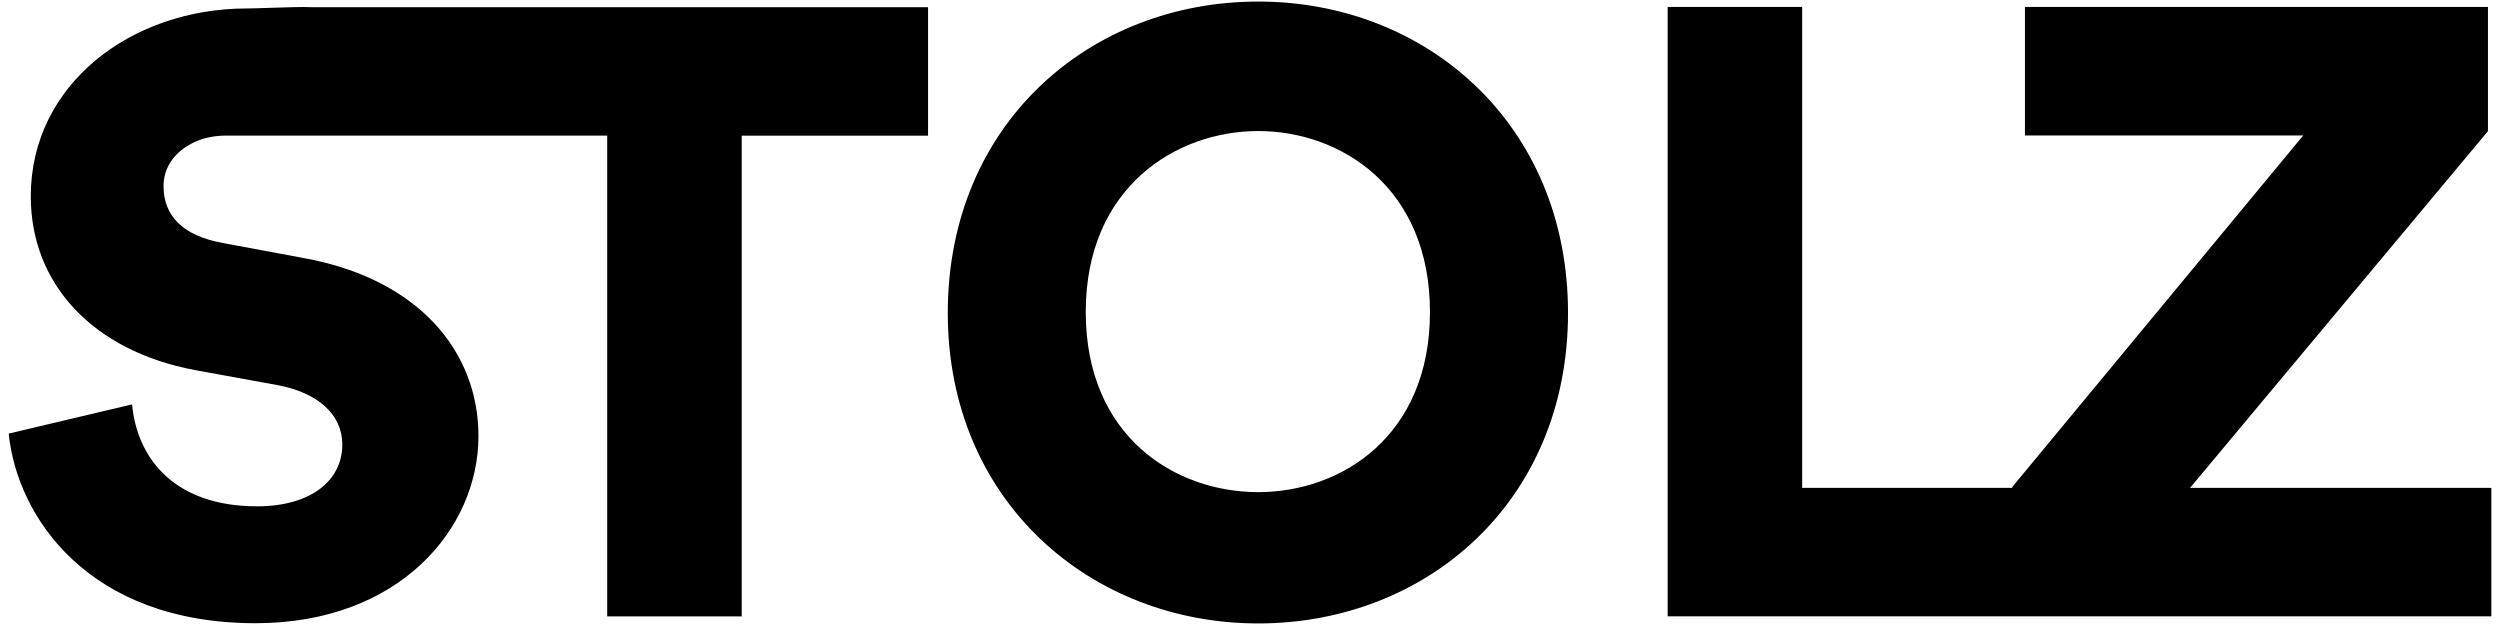 <svg width="144" height="36" viewBox="0 0 144 36" fill="none" xmlns="http://www.w3.org/2000/svg">
<g clip-path="url(#clip0_6730_15676)">
<path fill-rule="evenodd" clip-rule="evenodd" d="M72.479 0.09C82.124 0.09 90.318 7.117 90.318 18.024C90.318 28.93 82.124 35.91 72.479 35.91C62.834 35.91 54.592 28.883 54.592 18.024C54.592 7.117 62.786 0.09 72.479 0.09ZM72.479 28.347C77.23 28.347 82.366 25.146 82.366 17.971C82.366 10.796 77.225 7.548 72.479 7.548C67.732 7.548 62.539 10.796 62.539 17.971C62.539 25.146 67.68 28.347 72.479 28.347ZM17.909 0.413C17.518 0.387 16.452 0.422 15.536 0.452C14.983 0.47 14.485 0.487 14.224 0.487C7.559 0.487 1.772 4.86 1.772 11.309C1.772 16.36 5.351 20.213 11.233 21.317L15.99 22.184C18.292 22.615 19.717 23.866 19.717 25.6C19.717 27.719 17.856 29.164 14.813 29.164C10.056 29.164 7.901 26.42 7.606 23.293L0.5 24.975C0.989 29.79 5.11 35.897 14.718 35.897C23.002 35.897 27.559 30.457 27.559 25.117C27.559 20.255 24.127 16.071 17.509 14.867L12.852 14C10.45 13.569 9.42 12.366 9.42 10.726C9.42 9.711 9.966 8.876 10.923 8.329C11.559 7.961 12.3 7.809 13.036 7.809H34.975V35.503H42.723V7.814H53.456V0.413H17.909ZM143.306 7.554L126.149 28.1H143.5V35.5H123.774H115.905H96.058V0.4H103.805V28.1H115.905V28.052L132.667 7.801H116.636V0.4H143.306V7.554Z" fill="black"/>
</g>
<defs>
<clipPath id="clip0_6730_15676">
<rect width="143" height="35.82" fill="white" transform="translate(0.5 0.09)"/>
</clipPath>
</defs>
</svg>
